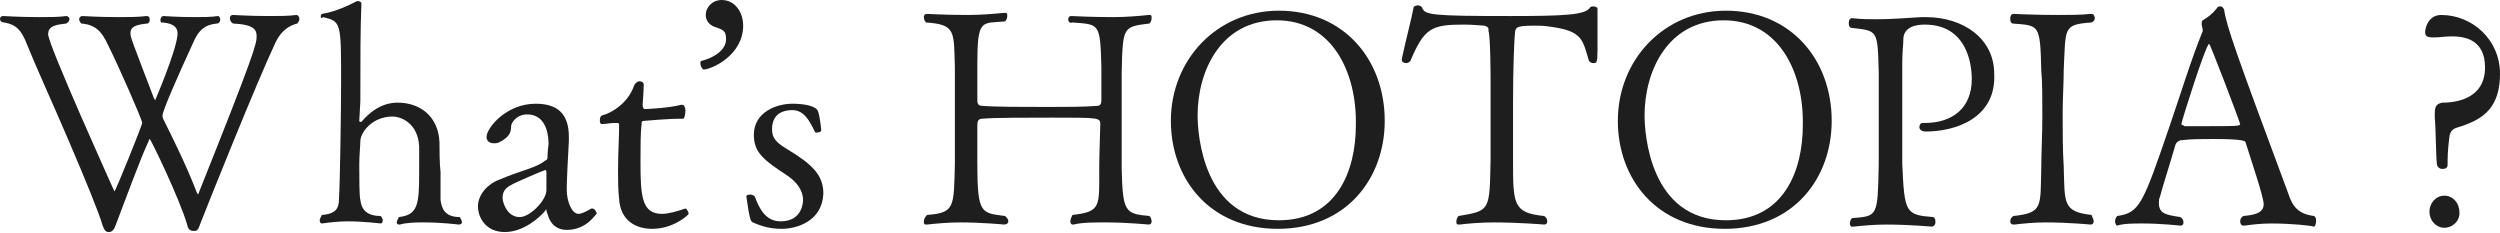 <?xml version="1.0" encoding="utf-8"?>
<!-- Generator: Adobe Illustrator 25.4.1, SVG Export Plug-In . SVG Version: 6.00 Build 0)  -->
<svg version="1.1" id="レイヤー_1" xmlns="http://www.w3.org/2000/svg" xmlns:xlink="http://www.w3.org/1999/xlink" x="0px"
	 y="0px" viewBox="0 0 233.8 21.8" style="enable-background:new 0 0 233.8 21.8;" xml:space="preserve">
<style type="text/css">
	.st0{fill:#1E1E1E;}
	.st1{display:none;}
</style>
<g id="MV">
</g>
<g id="NAVI">
</g>
<g id="TOP">
</g>
<g id="column">
</g>
<g id="tuijyu">
</g>
<g id="content">
</g>
<g id="mouseover">
</g>
<g id="footer">
	<path class="st0" d="M25.8,3.9c-1.8,3.8-6.4,15.3-7.1,17.1c-0.1,0.3-0.2,0.6-0.5,0.6c-0.4,0-0.6-0.1-0.7-0.6c-0.7-2.4-3.4-8-3.5-8
		c0,0-0.1,0.1-0.1,0.2c-0.8,1.7-2.1,5.3-3.1,7.9c-0.1,0.3-0.3,0.6-0.6,0.6c-0.3,0-0.4-0.1-0.6-0.6c-0.3-1.1-1.7-4.5-3.2-8
		s-3.1-7-3.9-9c-0.5-1.3-1-1.8-2.1-2C0.1,2.1,0,1.9,0,1.8c0-0.2,0.1-0.3,0.3-0.3c0,0,1.6,0.1,3.4,0.1c0.9,0,1.8,0,2.5-0.1h0
		c0.2,0,0.3,0.2,0.3,0.3S6.4,2.1,6.2,2.2c-0.9,0.1-1.7,0.2-1.7,1c0,1,6.2,14.7,6.2,14.7c0.1,0,2.6-6.2,2.6-6.4
		c0-0.3-2.2-5.3-3.2-7.3c-0.6-1.3-1.2-1.9-2.5-2C7.5,2.1,7.4,1.9,7.4,1.8s0.1-0.3,0.3-0.3c0,0,1.6,0.1,3.4,0.1c0.9,0,1.8,0,2.6-0.1
		h0c0.2,0,0.3,0.1,0.3,0.3S14,2.1,13.8,2.2c-1.1,0.1-1.6,0.3-1.6,0.9c0,0.4,0.1,0.6,2.2,6.1c0.1,0.1,0.1,0.2,0.1,0.2
		c0,0,1.9-4.4,2.1-6.1c0-0.1,0-0.1,0-0.2c0-0.4-0.2-0.9-1.4-1C15.1,2.2,15,2,15,1.9c0-0.2,0.1-0.4,0.3-0.4c0,0,1.3,0.1,2.9,0.1
		c0.8,0,1.5,0,2.2-0.1c0.1,0,0.2,0.2,0.2,0.3c0,0.2-0.1,0.4-0.3,0.4c-1.2,0.1-1.7,0.7-2.1,1.5c-1.8,3.9-3,6.7-3,7.1
		c0,0.1,0,0.2,0.1,0.4c0.7,1.4,2.2,4.4,3.1,6.8c0.1,0.1,0.1,0.2,0.1,0.2c0,0,0.1-0.1,0.1-0.2C23.8,5,24,4.1,24,3.4
		c0-0.6-0.2-1.1-2.2-1.2c-0.2-0.1-0.3-0.3-0.3-0.5s0.1-0.3,0.3-0.3c0,0,1.6,0.1,3.4,0.1c0.9,0,1.8,0,2.5-0.1h0
		c0.2,0,0.3,0.2,0.3,0.4c0,0.1-0.1,0.3-0.2,0.4C27,2.4,26.3,2.9,25.8,3.9z"/>
	<path class="st0" d="M43.2,20.8c0,0.1-0.1,0.2-0.3,0.2c0,0-1.6-0.2-3.2-0.2c-0.8,0-1.6,0-2.3,0.2c0,0,0,0-0.1,0
		c-0.1,0-0.2-0.1-0.2-0.2s0.1-0.3,0.2-0.5c1.8-0.2,1.9-1.2,1.9-4.2c0-0.2,0-2.2,0-2.4c-0.1-2.1-1.6-2.8-2.5-2.8c-1.9,0-3,1.5-3,2.3
		c0,0.4-0.1,1.3-0.1,2.2c0,1.3,0,2.9,0.1,3.3c0.1,0.8,0.5,1.5,1.9,1.5c0.1,0.1,0.2,0.3,0.2,0.4c0,0.2-0.1,0.3-0.2,0.3
		c0,0-1.6-0.2-3.1-0.2c-0.8,0-1.7,0.1-2.4,0.2h0c-0.1,0-0.2-0.1-0.2-0.3c0-0.1,0.1-0.3,0.2-0.5c1.4-0.1,1.6-0.7,1.6-1.5
		c0.1-1.4,0.2-8.4,0.2-11c0-5.5,0-5.6-1.7-6C30,1.8,30,1.6,30,1.5c0-0.1,0.1-0.2,0.1-0.2c1.3-0.2,2.5-0.8,3.3-1.2c0,0,0,0,0.1,0
		c0.1,0,0.3,0.1,0.3,0.2c-0.1,2.6-0.1,4.8-0.1,9.2l-0.1,1.8c0,0.1,0.1,0.1,0.1,0.1c0,0,0.1,0,0.1,0c1.5-1.8,3-1.8,3.4-1.8
		c2.1,0,3.8,1.3,3.9,3.7c0,0.5,0,2,0.1,2.8c0,0.8,0,2.2,0,2.6c0.1,0.8,0.4,1.6,1.8,1.6C43.1,20.5,43.2,20.6,43.2,20.8z"/>
	<path class="st0" d="M53,21.5c-0.8,0-1.5-0.4-1.8-1.5c-0.1-0.2-0.1-0.4-0.1-0.4c0,0-0.1,0-0.1,0.1c-0.5,0.6-2,2-3.8,2
		c-1.8,0-2.5-1.4-2.5-2.4c0-1.1,0.9-2.1,2-2.5c2.1-0.9,3.5-1.1,4.3-1.8c0.1,0,0.1,0,0.2-0.2c0-0.1,0-0.6,0.1-1.3c0-0.4,0-2.8-2-2.8
		c-1,0-1.5,0.8-1.5,1.1c0,0.5-0.1,1-1.1,1.5c-0.2,0.1-0.4,0.1-0.5,0.1c-0.4,0-0.7-0.2-0.7-0.6c0-0.8,1.8-3.1,4.6-3.1
		c2,0,3.1,0.9,3.1,3.1c0,0.1,0,0.2,0,0.4c-0.1,1.6-0.2,3.9-0.2,4.5c0,1.2,0.5,2.3,1.1,2.3c0.4,0,1.2-0.5,1.2-0.5c0,0,0.1,0,0.1,0
		c0.2,0,0.4,0.3,0.4,0.5C55.7,20,54.9,21.5,53,21.5z M51.1,16.2c0-0.2,0-0.3-0.1-0.3s-2.9,1.2-3.2,1.4C47.2,17.6,47,18,47,18.5
		c0,0.4,0.4,1.8,1.6,1.8c1,0,2.5-1.6,2.5-2.5c0,0,0,0,0-0.1c0-0.2,0-0.4,0-0.6c0-0.3,0-0.5,0-0.8C51.1,16.3,51.1,16.2,51.1,16.2z"/>
	<path class="st0" d="M61,21.4c-1.8,0-3-1-3.1-2.8c-0.1-0.8-0.1-1.8-0.1-2.7c0-1.5,0.1-3.1,0.1-4.1c0-0.1,0-0.1,0-0.1
		c0-0.2-0.1-0.2-0.1-0.2c0,0-0.1,0-0.1,0c-0.1,0-0.1,0-0.2,0c-0.4,0-0.9,0.1-1.2,0.1c-0.2,0-0.2-0.2-0.2-0.4c0-0.2,0.1-0.4,0.2-0.4
		c1.1-0.3,2.5-1.3,3-2.8c0.1-0.2,0.3-0.4,0.5-0.4c0.2,0,0.4,0.1,0.4,0.3c0,0.7-0.1,1.8-0.1,1.9c0,0.3,0.1,0.4,0.2,0.4
		c0.2,0,2.3-0.1,3.4-0.4c0,0,0.1,0,0.1,0c0.2,0,0.3,0.3,0.3,0.5c0,0.4-0.1,0.8-0.2,0.8c-1.7,0-3.4,0.2-3.6,0.2
		c-0.3,0-0.3,0.1-0.3,0.3c-0.1,0.8-0.1,2.2-0.1,3.5c0,3.2,0.1,4.9,2,4.9c0.6,0,1.3-0.2,2.2-0.5h0c0.1,0,0.3,0.3,0.3,0.5
		C64.3,20.2,62.9,21.4,61,21.4z"/>
	<path class="st0" d="M65.5,5.9c0-0.1,0-0.2,0.1-0.2c1.8-0.5,2.3-1.4,2.3-2c0-0.8-0.2-0.9-1.1-1.2c-0.5-0.2-0.8-0.6-0.8-1.1
		c0-0.7,0.6-1.4,1.5-1.4c1.2,0,2,1.1,2,2.4c0,2.8-3,4.1-3.7,4.1C65.7,6.5,65.5,6.2,65.5,5.9z"/>
	<path class="st0" d="M73.1,21.4c-1.2,0-2-0.3-2.7-0.6c-0.2-0.1-0.3-0.3-0.6-2.4c0-0.2,0.2-0.2,0.4-0.2c0.2,0,0.3,0.1,0.4,0.2
		c0.4,1.1,1,2.3,2.4,2.3c2.1,0,2.1-1.9,2.1-2c0-0.9-0.6-1.7-1.5-2.3c-2.3-1.5-3.1-2.2-3.1-3.8c0-2.1,2.1-2.9,3.6-2.9
		c1.1,0,2.2,0.2,2.4,0.7c0.2,0.6,0.3,1.7,0.3,1.8c0,0.1-0.2,0.2-0.4,0.2c-0.1,0-0.2,0-0.2-0.1c-0.5-1-1-2-2.1-2
		c-1.2,0-1.9,0.6-1.9,1.8c0,0.9,0.5,1.3,1.5,1.9c2.3,1.4,3.3,2.4,3.3,4.1C76.9,20.7,74.5,21.4,73.1,21.4z"/>
	<path class="st0" d="M104.9,6.8c0,1.2,0,2.5,0,3.8c0,1.8,0,3.6,0,5.2c0.1,4,0.3,4.2,2.6,4.4c0.1,0.1,0.2,0.3,0.2,0.5
		s-0.1,0.3-0.3,0.3h0c0,0-2-0.2-4-0.2c-1.1,0-2.2,0-3,0.2c0,0-0.1,0-0.1,0c-0.1,0-0.2-0.1-0.2-0.3c0-0.2,0.1-0.4,0.2-0.6
		c2.7-0.3,2.5-0.8,2.5-4.4c0-1.2,0.1-3.7,0.1-4.1c0-0.6-0.2-0.6-4.5-0.6c-2.5,0-5.4,0-6.5,0.1c-0.4,0-0.5,0.2-0.5,0.6l0,3.6
		c0,4.8,0.4,4.6,2.6,4.9c0.2,0.2,0.3,0.3,0.3,0.5S94.1,21,93.9,21c0,0-2-0.2-4.1-0.2c-1.1,0-2.2,0.1-3.1,0.2c0,0-0.1,0-0.1,0
		c-0.2,0-0.2-0.1-0.2-0.3c0-0.2,0.1-0.4,0.3-0.6c2.6-0.2,2.5-0.7,2.6-4.8c0-0.9,0-2.7,0-4.4c0-1.7,0-3.5,0-4.5
		c-0.1-3.5,0.1-4.1-2.7-4.3c-0.1-0.1-0.2-0.3-0.2-0.5s0.1-0.3,0.3-0.3h0c0,0,1.8,0.1,3.8,0.1c1.2,0,2.4-0.1,3.4-0.2c0,0,0,0,0.1,0
		c0.2,0,0.2,0.1,0.2,0.3s-0.1,0.4-0.2,0.5c-2.2,0.2-2.6-0.3-2.6,4v3.4c0,0.3,0.1,0.5,0.5,0.5c1.2,0.1,3.7,0.1,6.1,0.1
		c1.7,0,3.4,0,4.6-0.1c0.3,0,0.4-0.2,0.4-0.5c0-0.4,0-2.2,0-3.1c-0.1-4.2-0.2-4-2.7-4.2C100,2.2,99.9,2,99.9,1.8
		c0-0.2,0.1-0.3,0.3-0.3h0c0,0,1.8,0.1,3.9,0.1c1.2,0,2.4-0.1,3.3-0.2c0,0,0,0,0.1,0c0.2,0,0.2,0.1,0.2,0.3s-0.1,0.4-0.2,0.5
		C105,2.5,105,2.5,104.9,6.8z"/>
	<path class="st0" d="M119.5,21.4c-6.4,0-10-4.7-10-10.1c0-5.7,4.3-10.3,10.1-10.3c6.1,0,9.9,4.6,9.9,10.3
		C129.5,16.7,125.9,21.4,119.5,21.4z M119.4,1.9c-5.2,0-7.4,4.7-7.4,8.9c0,1.7,0.5,9.8,7.6,9.8c5.4,0,7.2-4.6,7.2-8.9
		C126.9,6.8,124.6,1.9,119.4,1.9z"/>
	<path class="st0" d="M149.4,3.6c0,0.4,0,0.7,0,1.1c0,1.2-0.1,1.2-0.4,1.2c-0.2,0-0.3-0.1-0.4-0.2c-0.6-2-0.6-2.8-3.6-3.2
		c-0.6-0.1-1-0.1-1.4-0.1c-1.6,0-1.8,0.1-1.9,0.5c-0.1,0.8-0.2,3.6-0.2,6.6c0,1.7,0,3.8,0,5.5c0,4.1,0,4.9,2.9,5.2
		c0.2,0.1,0.3,0.3,0.3,0.5c0,0.2-0.1,0.3-0.3,0.3c0,0-2.3-0.2-4.7-0.2c-1.2,0-2.4,0.1-3.2,0.2c0,0,0,0-0.1,0c-0.2,0-0.2-0.1-0.2-0.3
		c0-0.2,0.1-0.4,0.2-0.5c3-0.5,2.9-0.5,3-5.3c0-1.3,0-2.7,0-4c0-1.3,0-2.5,0-3.2c0-0.2,0-4.3-0.2-4.8c0-0.1,0.1-0.4-0.4-0.5
		c-0.2,0-1-0.1-1.9-0.1c-3,0-3.7,0.3-5,3.4c-0.1,0.1-0.2,0.2-0.4,0.2c-0.2,0-0.4-0.1-0.4-0.3c0,0,0,0,0-0.1c0.4-1.9,0.9-3.7,1.1-4.8
		c0-0.1,0.2-0.2,0.4-0.2c0.2,0,0.3,0.1,0.4,0.2c0.2,0.7,0.9,0.8,8.2,0.8c5.1,0,7.1-0.1,7.5-0.8c0.1-0.1,0.2-0.1,0.3-0.1
		c0.2,0,0.4,0.1,0.4,0.2C149.4,1.4,149.4,2,149.4,3.6z"/>
	<path class="st0" d="M161.3,21.4c-6.4,0-10-4.7-10-10.1c0-5.7,4.3-10.3,10.1-10.3c6.1,0,9.9,4.6,9.9,10.3
		C171.3,16.7,167.7,21.4,161.3,21.4z M161.2,1.9c-5.2,0-7.4,4.7-7.4,8.9c0,1.7,0.5,9.8,7.6,9.8c5.4,0,7.2-4.6,7.2-8.9
		C168.7,6.8,166.4,1.9,161.2,1.9z"/>
	<path class="st0" d="M180.1,12.3c-0.4,0-0.6-0.2-0.6-0.4c0-0.2,0.1-0.4,0.3-0.4c0.1,0,0.1,0,0.2,0c2.6,0,4.4-1.4,4.4-4.1
		c0-0.5,0-5.1-4.4-5.1c-0.8,0-2,0.2-2,1.4c0,0.5-0.1,1.2-0.1,2.1c0,0.2,0,0.5,0,0.8c0,2.1,0,4.1,0,6c0,0.9,0,1.8,0,2.7
		c0.2,4.6,0.3,4.8,2.9,5c0.2,0.1,0.2,0.3,0.2,0.5c0,0.2-0.1,0.3-0.3,0.4c0,0-2.1-0.2-4.3-0.2c-1.1,0-2.2,0.1-3.1,0.2c0,0,0,0-0.1,0
		c-0.1,0-0.2-0.1-0.2-0.3c0-0.2,0.1-0.4,0.2-0.5c2.4-0.2,2.4-0.1,2.5-5c0-1.1,0-3.2,0-5.2c0-1.4,0-2.7,0-3.4
		c-0.1-4.1-0.1-3.9-2.6-4.2c-0.2-0.1-0.2-0.3-0.2-0.5c0-0.2,0.1-0.4,0.3-0.4h0c0.9,0.1,1.6,0.1,2.3,0.1c1.4,0,2.5-0.1,4.2-0.2
		c0.1,0,0.3,0,0.4,0c3.5,0,6.4,2,6.4,5.3C186.7,11.1,182.8,12.3,180.1,12.3z"/>
	<path class="st0" d="M195.8,20.7c0,0.2-0.1,0.3-0.3,0.3c0,0-2.1-0.2-4.2-0.2c-1,0-2.1,0.1-2.9,0.2c0,0,0,0-0.1,0
		c-0.2,0-0.3-0.1-0.3-0.3s0.1-0.4,0.3-0.5c2.8-0.3,2.5-0.9,2.6-4.5c0-1.3,0.1-3.1,0.1-4.8s0-3.3-0.1-4.3c-0.1-4.4-0.2-4.2-2.7-4.4
		c-0.2-0.1-0.2-0.3-0.2-0.5c0-0.2,0.1-0.4,0.3-0.4c0,0,2,0.1,4.1,0.1c1.1,0,2.2,0,3.1-0.1c0,0,0,0,0.1,0c0.2,0,0.3,0.2,0.3,0.4
		c0,0.2-0.1,0.3-0.3,0.4c-2.7,0.2-2.4,0.5-2.6,4.4c0,1.3-0.1,2.7-0.1,4.1c0,1.7,0,3.4,0.1,5c0.1,3.4-0.1,4.2,2.6,4.5
		C195.7,20.4,195.8,20.5,195.8,20.7z"/>
	<path class="st0" d="M212.4,20.9c-0.9,0-1.8,0.1-2.5,0.2c0,0,0,0-0.1,0c-0.2,0-0.3-0.2-0.3-0.4c0-0.2,0.1-0.4,0.3-0.5
		c1.1-0.1,1.9-0.3,1.9-1.1c0-0.7-1.3-4.5-1.7-5.8c0-0.1-0.2-0.3-3-0.3c-1,0-2,0-2.9,0.1c-0.2,0-0.6,0.1-0.7,0.6
		c-0.4,1.4-1.2,3.9-1.4,4.7c-0.1,0.2-0.1,0.4-0.1,0.6c0,1,0.7,1.1,2,1.3c0.2,0.1,0.3,0.3,0.3,0.5c0,0.2-0.1,0.3-0.3,0.3
		c0,0-1.8-0.2-3.5-0.2c-0.9,0-1.8,0-2.4,0.2h0c-0.1,0-0.2-0.2-0.2-0.4c0-0.2,0.1-0.4,0.2-0.5c2.1-0.3,2.4-1.1,4.9-8.4
		c1-2.9,2-6.2,3.1-8.9c0,0,0,0,0-0.1c0-0.1-0.1-0.4-0.1-0.5c0,0,0-0.1,0-0.1c0-0.1,0-0.2,0.1-0.3c0.5-0.3,0.9-0.6,1.3-1.1
		c0.1-0.2,0.2-0.2,0.4-0.2c0.1,0,0.2,0.1,0.3,0.3c0.2,1.5,1.2,4.3,6,17.2c0.4,1.2,0.9,1.9,2.4,2.1c0.2,0.1,0.2,0.3,0.2,0.5
		c0,0.2-0.1,0.5-0.2,0.5C216.2,21.1,214.3,20.9,212.4,20.9z M206.6,4.1c-0.3,0-2.6,7.3-2.6,7.5c0,0.1,0.2,0.1,0.3,0.2
		c0.2,0,1.1,0,2.1,0c2.7,0,3.1,0,3.1-0.2C209.4,11.2,206.7,4.1,206.6,4.1z"/>
	<path class="st0" d="M230.2,11.8c-0.6,0.2-0.9,0.2-1.1,0.8c-0.1,0.6-0.2,1.7-0.2,2.4c0,0.2,0,0.3,0,0.4c0,0.3-0.2,0.4-0.5,0.4
		c-0.2,0-0.4-0.1-0.5-0.4c-0.1-1-0.1-3.4-0.2-4.4c0-0.1,0-0.3,0-0.4c0-0.7,0.2-0.9,0.7-1c1,0,4-0.2,4-3.3c0-2.6-1.9-2.9-3.1-2.9
		c-0.6,0-1.1,0.1-1.7,0.1c-0.6,0-0.8-0.1-0.8-0.5c0-0.4,0.3-1.6,1.5-1.6c2.9,0,5.5,2.3,5.5,5.5C233.8,10,232.3,11.1,230.2,11.8z
		 M228.6,21.3c-0.8,0-1.4-0.7-1.4-1.5c0-0.8,0.6-1.5,1.4-1.5c0.8,0,1.4,0.7,1.4,1.5C230.1,20.6,229.4,21.3,228.6,21.3z"/>
</g>
<g id="guide" class="st1">
</g>
</svg>
